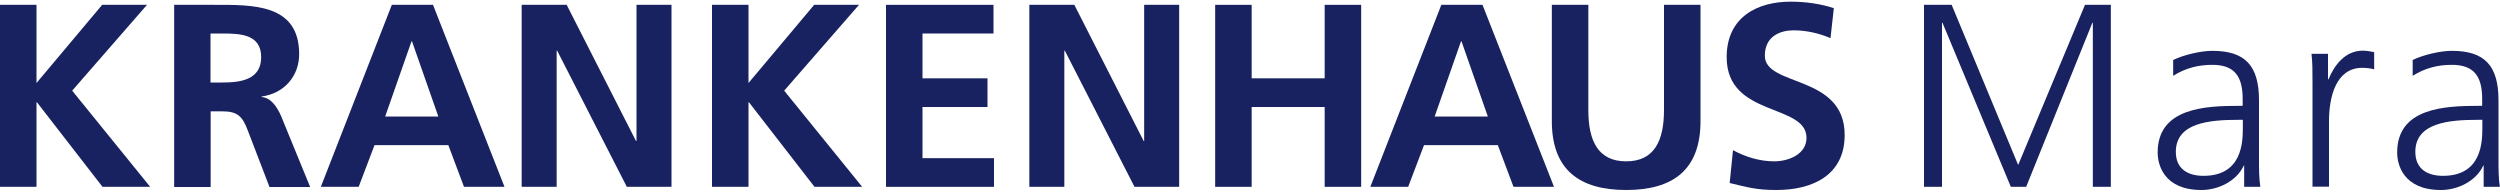 <?xml version="1.0" encoding="UTF-8"?>
<svg xmlns="http://www.w3.org/2000/svg" id="Ebene_1" data-name="Ebene 1" viewBox="0 0 150 11.5">
  <defs>
    <style>
      .cls-1 {
        fill: #182260;
      }
    </style>
  </defs>
  <path class="cls-1" d="m0,.29h2.19v4.69L6.13.29h2.69l-4.49,5.15,4.68,5.77h-2.86l-3.93-5.07h-.03v5.07H0V.29Z"></path>
  <path class="cls-1" d="m10.44.29h2.36c2.35,0,5.15-.08,5.15,2.96,0,1.28-.86,2.35-2.25,2.54v.03c.59.05.94.64,1.16,1.13l1.75,4.27h-2.44l-1.31-3.41c-.31-.81-.59-1.13-1.52-1.13h-.7v4.54h-2.19V.29Zm2.19,4.66h.72c1.08,0,2.32-.16,2.32-1.52s-1.22-1.42-2.32-1.42h-.72v2.94Z"></path>
  <path class="cls-1" d="m23.51.29h2.47l4.29,10.92h-2.43l-.94-2.5h-4.43l-.95,2.5h-2.27L23.51.29Zm1.21,2.19h-.03l-1.58,4.51h3.19l-1.58-4.51Z"></path>
  <path class="cls-1" d="m31.31.29h2.69l4.16,8.17h.03V.29h2.1v10.92h-2.68l-4.18-8.17h-.03v8.17h-2.1V.29Z"></path>
  <path class="cls-1" d="m42.72.29h2.19v4.69l3.94-4.69h2.69l-4.49,5.15,4.68,5.77h-2.86l-3.93-5.07h-.03v5.07h-2.19V.29Z"></path>
  <path class="cls-1" d="m53.16.29h6.45v1.72h-4.26v2.69h3.9v1.72h-3.9v3.07h4.29v1.72h-6.48V.29Z"></path>
  <path class="cls-1" d="m61.77.29h2.69l4.16,8.17h.03V.29h2.1v10.92h-2.68l-4.18-8.17h-.03v8.17h-2.1V.29Z"></path>
  <path class="cls-1" d="m72.91.29h2.19v4.41h4.38V.29h2.19v10.92h-2.19v-4.79h-4.38v4.79h-2.19V.29Z"></path>
  <path class="cls-1" d="m86.48.29h2.47l4.29,10.92h-2.43l-.94-2.5h-4.43l-.95,2.5h-2.27L86.48.29Zm1.21,2.19h-.03l-1.58,4.51h3.19l-1.58-4.51Z"></path>
  <path class="cls-1" d="m93.11.29h2.19v6.31c0,1.86.59,3.08,2.27,3.08s2.27-1.22,2.27-3.08V.29h2.19v6.98c0,2.93-1.66,4.13-4.46,4.13s-4.46-1.21-4.46-4.13V.29Z"></path>
  <path class="cls-1" d="m109.83,2.29c-.69-.3-1.46-.47-2.22-.47s-1.72.33-1.72,1.52c0,1.89,4.79,1.1,4.79,4.76,0,2.39-1.89,3.3-4.1,3.3-1.19,0-1.72-.16-2.8-.42l.2-1.97c.75.41,1.61.67,2.47.67s1.94-.42,1.94-1.41c0-2.08-4.79-1.22-4.79-4.84,0-2.44,1.89-3.33,3.82-3.33.94,0,1.82.13,2.61.39l-.2,1.8Z"></path>
  <path class="cls-1" d="m115.43.29h1.67l3.99,9.61L125.1.29h1.55v10.92h-1.08V1.37h-.03l-3.97,9.84h-.92l-4.1-9.84h-.03v9.84h-1.08V.29Z"></path>
  <path class="cls-1" d="m134.66,9.93h-.03c-.44.95-1.55,1.47-2.54,1.47-2.27,0-2.63-1.53-2.63-2.25,0-2.68,2.85-2.8,4.91-2.8h.19v-.41c0-1.36-.49-2.05-1.82-2.05-.83,0-1.61.19-2.35.66v-.95c.61-.3,1.64-.55,2.35-.55,1.97,0,2.8.89,2.8,2.97v3.52c0,.64,0,1.13.08,1.67h-.97v-1.28Zm-.09-2.74h-.28c-1.71,0-3.74.17-3.74,1.92,0,1.05.75,1.44,1.66,1.44,2.32,0,2.36-2.02,2.36-2.88v-.49Z"></path>
  <path class="cls-1" d="m138.75,5.01c0-.88,0-1.21-.06-1.78h.99v1.53h.03c.36-.89,1.03-1.72,2.05-1.72.23,0,.52.05.69.09v1.03c-.2-.06-.47-.09-.72-.09-1.57,0-1.99,1.75-1.99,3.19v3.94h-.99v-6.2Z"></path>
  <path class="cls-1" d="m149.03,9.93h-.03c-.44.95-1.55,1.47-2.54,1.47-2.27,0-2.63-1.53-2.63-2.25,0-2.68,2.85-2.8,4.91-2.8h.19v-.41c0-1.36-.49-2.05-1.82-2.05-.83,0-1.61.19-2.35.66v-.95c.61-.3,1.64-.55,2.35-.55,1.97,0,2.8.89,2.8,2.97v3.52c0,.64,0,1.13.08,1.67h-.97v-1.28Zm-.09-2.74h-.28c-1.71,0-3.74.17-3.74,1.92,0,1.05.75,1.44,1.66,1.44,2.32,0,2.36-2.02,2.36-2.88v-.49Z"></path>
</svg>
